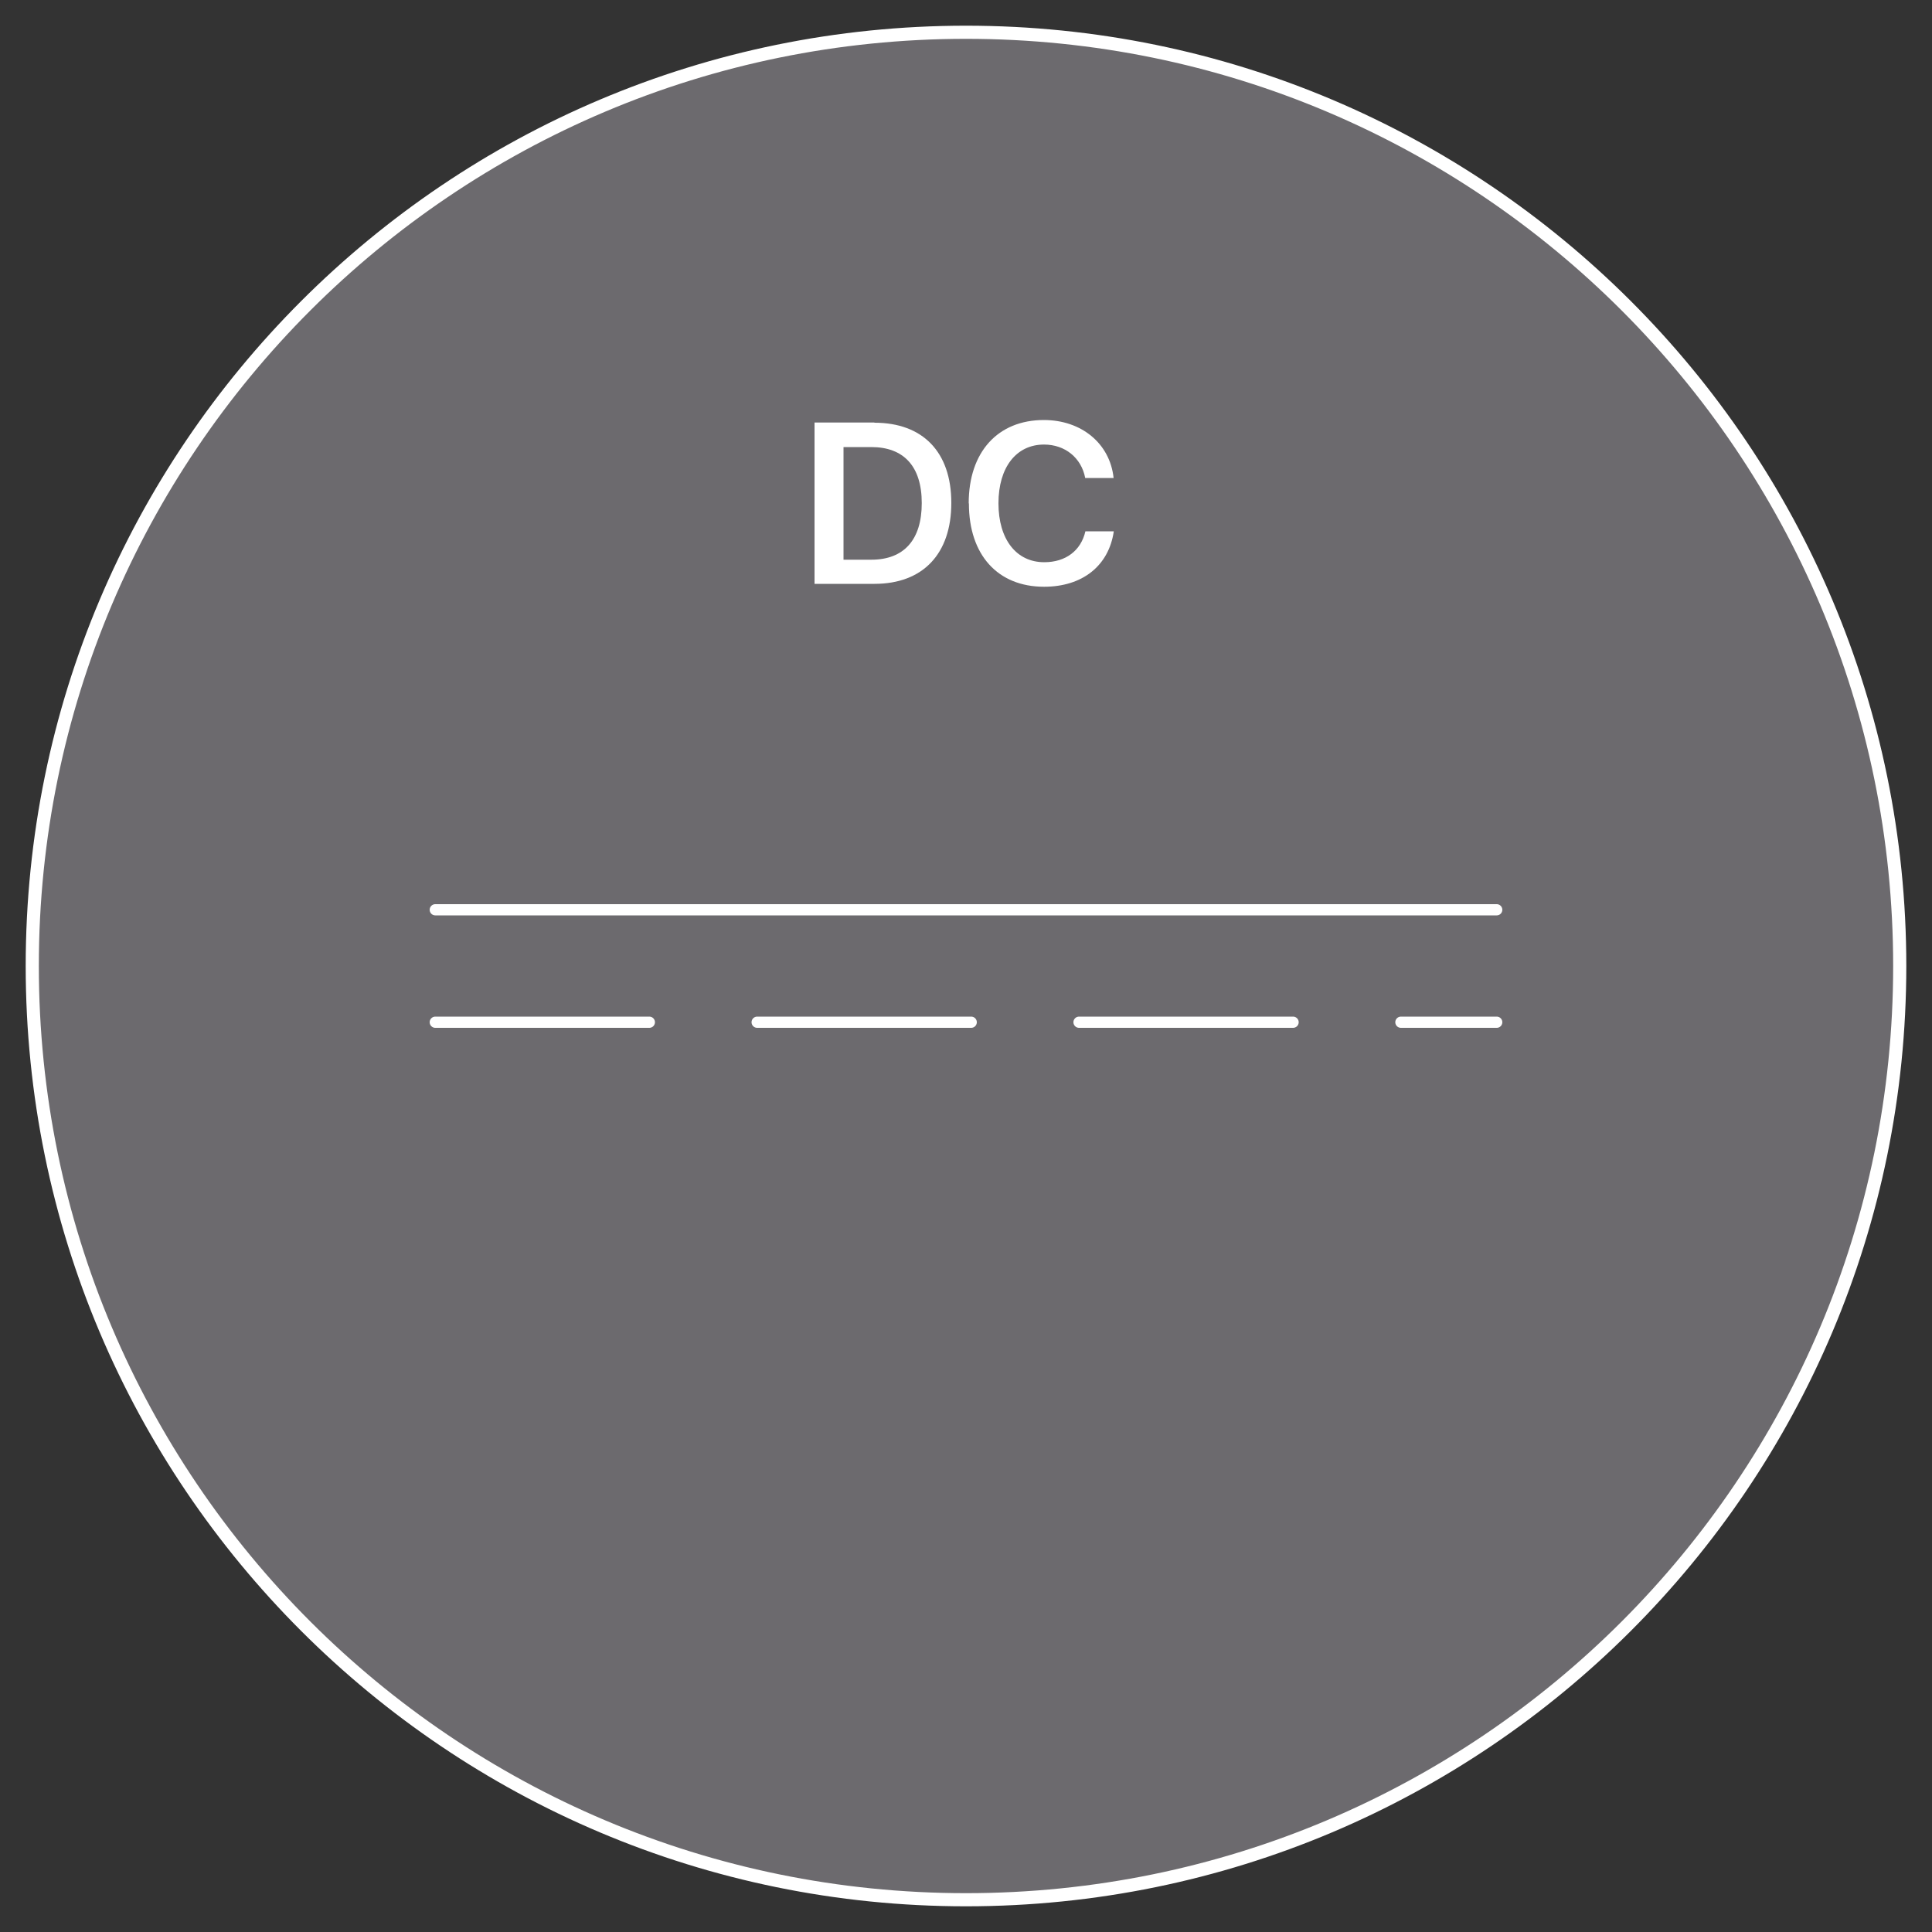 <?xml version="1.0" encoding="UTF-8"?><svg id="a" xmlns="http://www.w3.org/2000/svg" xmlns:xlink="http://www.w3.org/1999/xlink" viewBox="0 0 100 100"><rect x="0" y="0" width="100" height="100" fill="#333333" stroke="none"/><defs><clipPath id="b"><rect x="1" y="1" width="98" height="98" style="fill:none;"/></clipPath></defs><g style="clip-path:url(#b);"><path d="M98.33,50c0,26.69-21.64,48.33-48.33,48.33S1.67,76.69,1.67,50,23.31,1.67,50,1.67s48.33,21.64,48.33,48.33" style="fill:#6c6a6e;"/><path d="M98.33,50c0,26.69-21.64,48.33-48.33,48.33S1.67,76.69,1.67,50,23.31,1.67,50,1.67s48.33,21.64,48.33,48.33Z" style="fill:none; stroke:#fff; stroke-miterlimit:10; stroke-width:.68px;"/></g><line x1="22.53" y1="47.09" x2="77.47" y2="47.09" style="fill:none; stroke:#fff; stroke-linecap:round; stroke-miterlimit:10; stroke-width:.58px;"/><line x1="22.53" y1="52.91" x2="77.47" y2="52.91" style="fill:none; stroke:#fff; stroke-dasharray:11.08 5.58; stroke-linecap:round; stroke-miterlimit:10; stroke-width:.58px;"/><path d="M45.26,21.88c2.5,0,3.98,1.51,3.98,4.15s-1.47,4.19-3.98,4.19h-3.1v-8.35h3.1ZM43.66,28.97h1.44c1.68,0,2.61-1.02,2.61-2.93s-.94-2.9-2.61-2.9h-1.44v5.82Z" style="fill:#fff;"/><path d="M50.14,26.05c0-2.66,1.51-4.31,3.89-4.31,1.94,0,3.42,1.21,3.61,3h-1.47c-.2-1.05-1.05-1.73-2.13-1.73-1.44,0-2.36,1.18-2.36,3.04s.92,3.05,2.37,3.05c1.11,0,1.9-.6,2.13-1.6h1.47c-.26,1.79-1.63,2.87-3.61,2.87-2.39,0-3.89-1.64-3.89-4.31Z" style="fill:#fff;"/></svg>